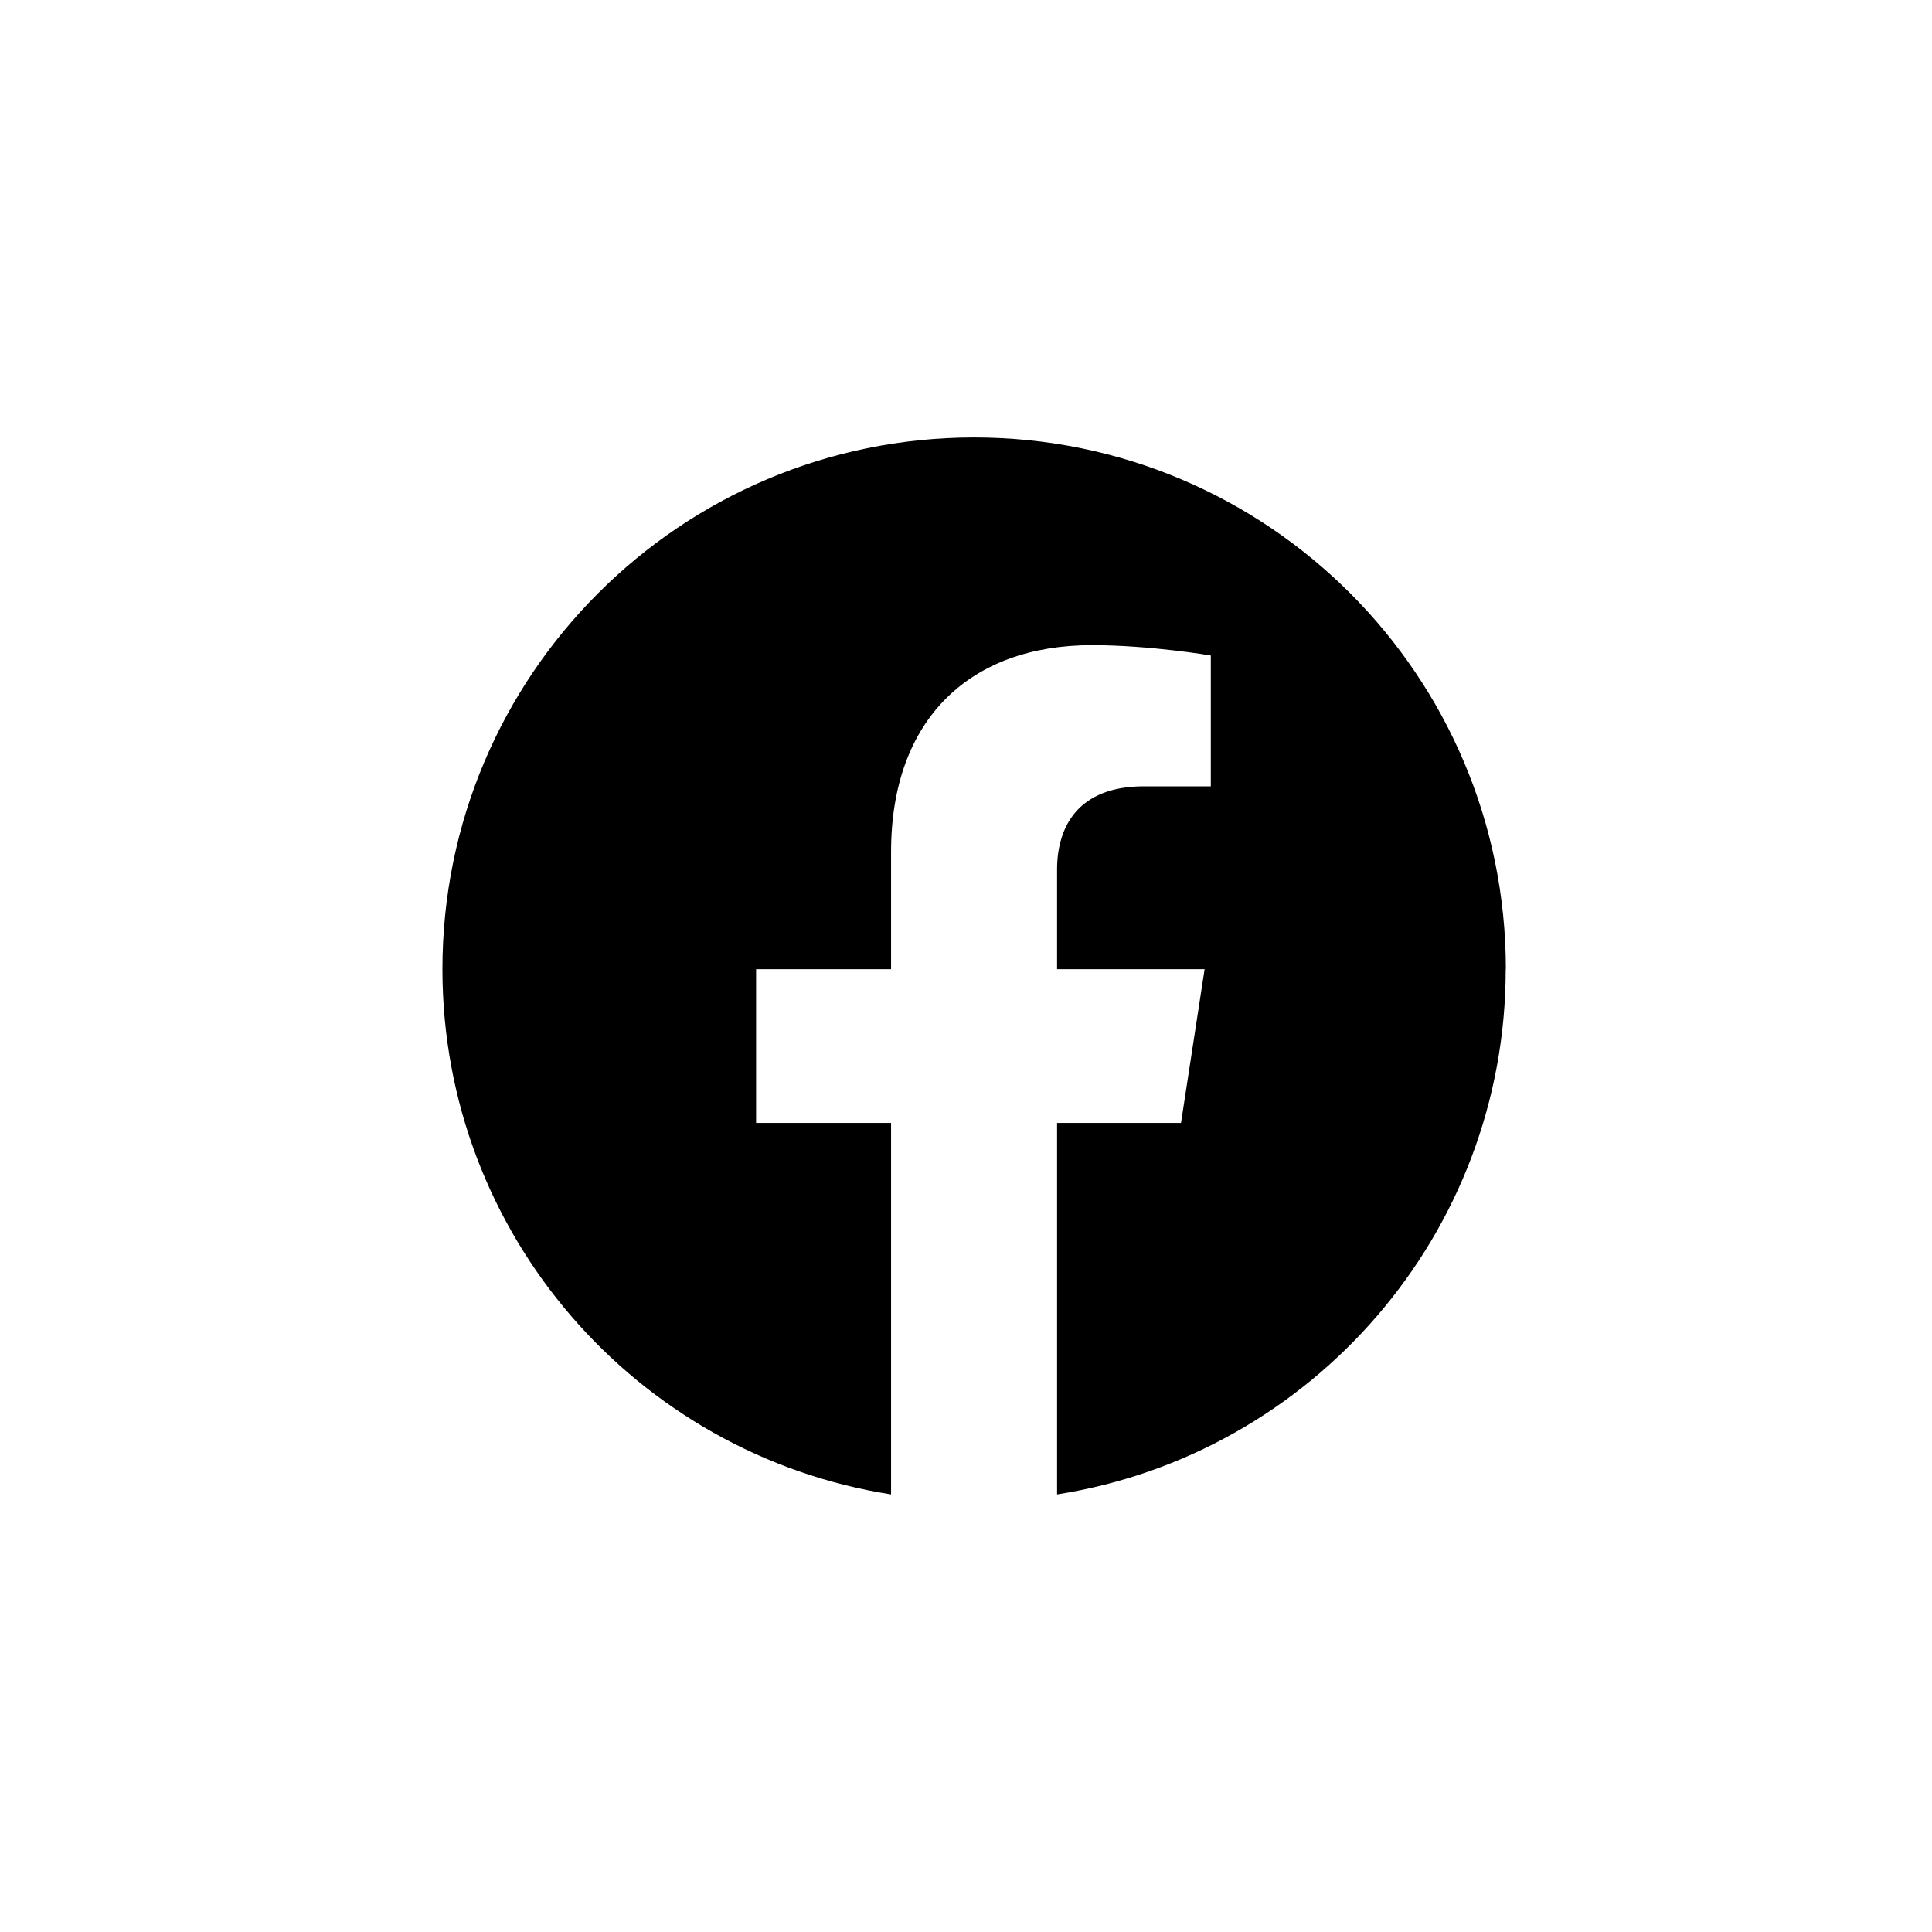 <?xml version="1.0" encoding="UTF-8"?>
<svg id="Layer_1" xmlns="http://www.w3.org/2000/svg" version="1.1" viewBox="0 0 140 140">
  <!-- Generator: Adobe Illustrator 29.4.0, SVG Export Plug-In . SVG Version: 2.1.0 Build 152)  -->
  <path d="M109.12,70.23c0-21.28-17.25-38.53-38.53-38.53s-38.53,17.25-38.53,38.53c0,19.23,14.09,35.17,32.51,38.06v-26.92h-9.78v-11.14h9.78v-8.49c0-9.66,5.75-14.99,14.55-14.99,4.22,0,8.62.75,8.62.75v9.48h-4.86c-4.79,0-6.28,2.97-6.28,6.02v7.23h10.69l-1.71,11.14h-8.98v26.92c18.42-2.89,32.51-18.83,32.51-38.06"/>
</svg>